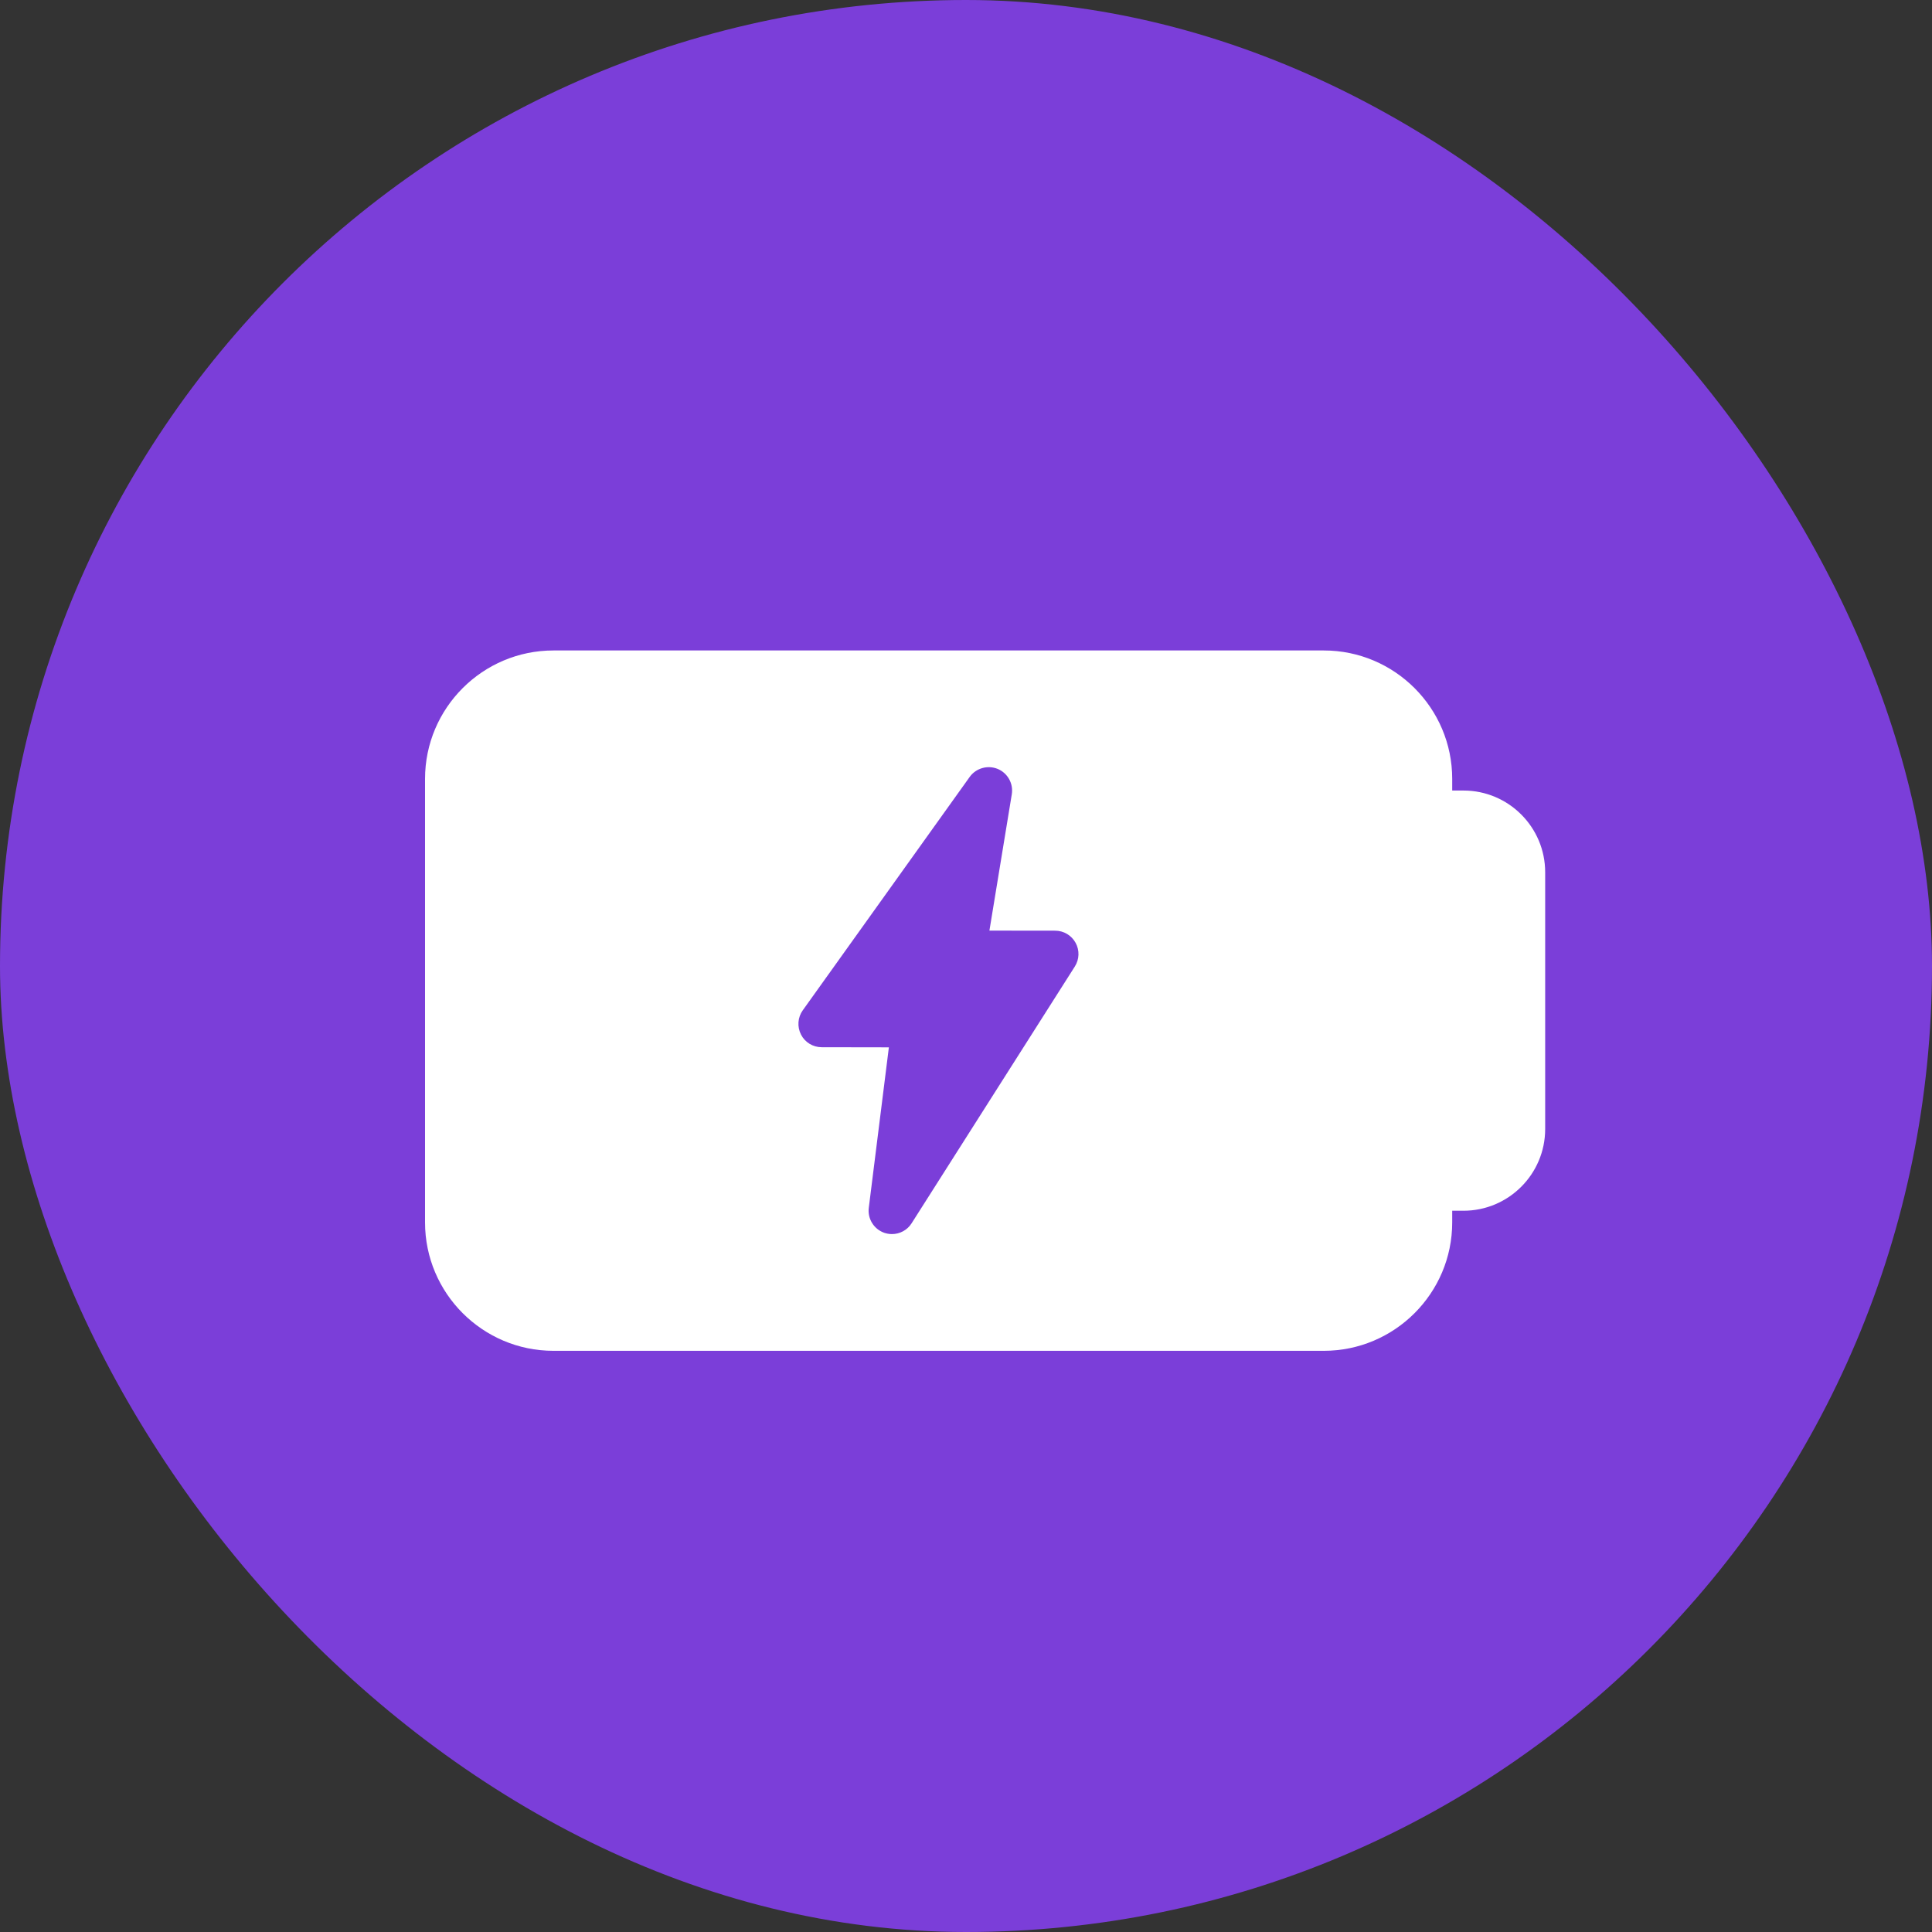 <?xml version="1.0" encoding="UTF-8"?> <svg xmlns="http://www.w3.org/2000/svg" width="50" height="50" viewBox="0 0 50 50" fill="none"><rect x="0" y="0" width="50" height="50" fill="#333333" stroke="none"/><rect width="50" height="50" rx="25" fill="#7B3ED9"></rect><path d="M37.874 20.459H37.583V20.157C37.583 18.324 36.092 16.834 34.26 16.834H14.323C12.491 16.834 11 18.324 11 20.157V31.636C11 33.469 12.491 34.959 14.323 34.959H34.26C36.092 34.959 37.583 33.469 37.583 31.636V31.334H37.874C39.041 31.334 39.989 30.385 39.989 29.219V22.574C39.989 21.407 39.041 20.459 37.874 20.459ZM27.816 25.014L23.592 31.659C23.48 31.837 23.285 31.938 23.083 31.938C23.015 31.938 22.946 31.926 22.879 31.903C22.613 31.806 22.449 31.539 22.484 31.259L23.004 27.105L21.266 27.102C21.039 27.102 20.832 26.976 20.73 26.775C20.627 26.573 20.644 26.331 20.775 26.147L25.096 20.106C25.259 19.879 25.56 19.794 25.819 19.899C26.079 20.007 26.23 20.279 26.185 20.556L25.606 24.084L27.308 24.086C27.529 24.086 27.731 24.207 27.837 24.401C27.942 24.593 27.935 24.828 27.816 25.014Z" fill="white"></path></svg> 